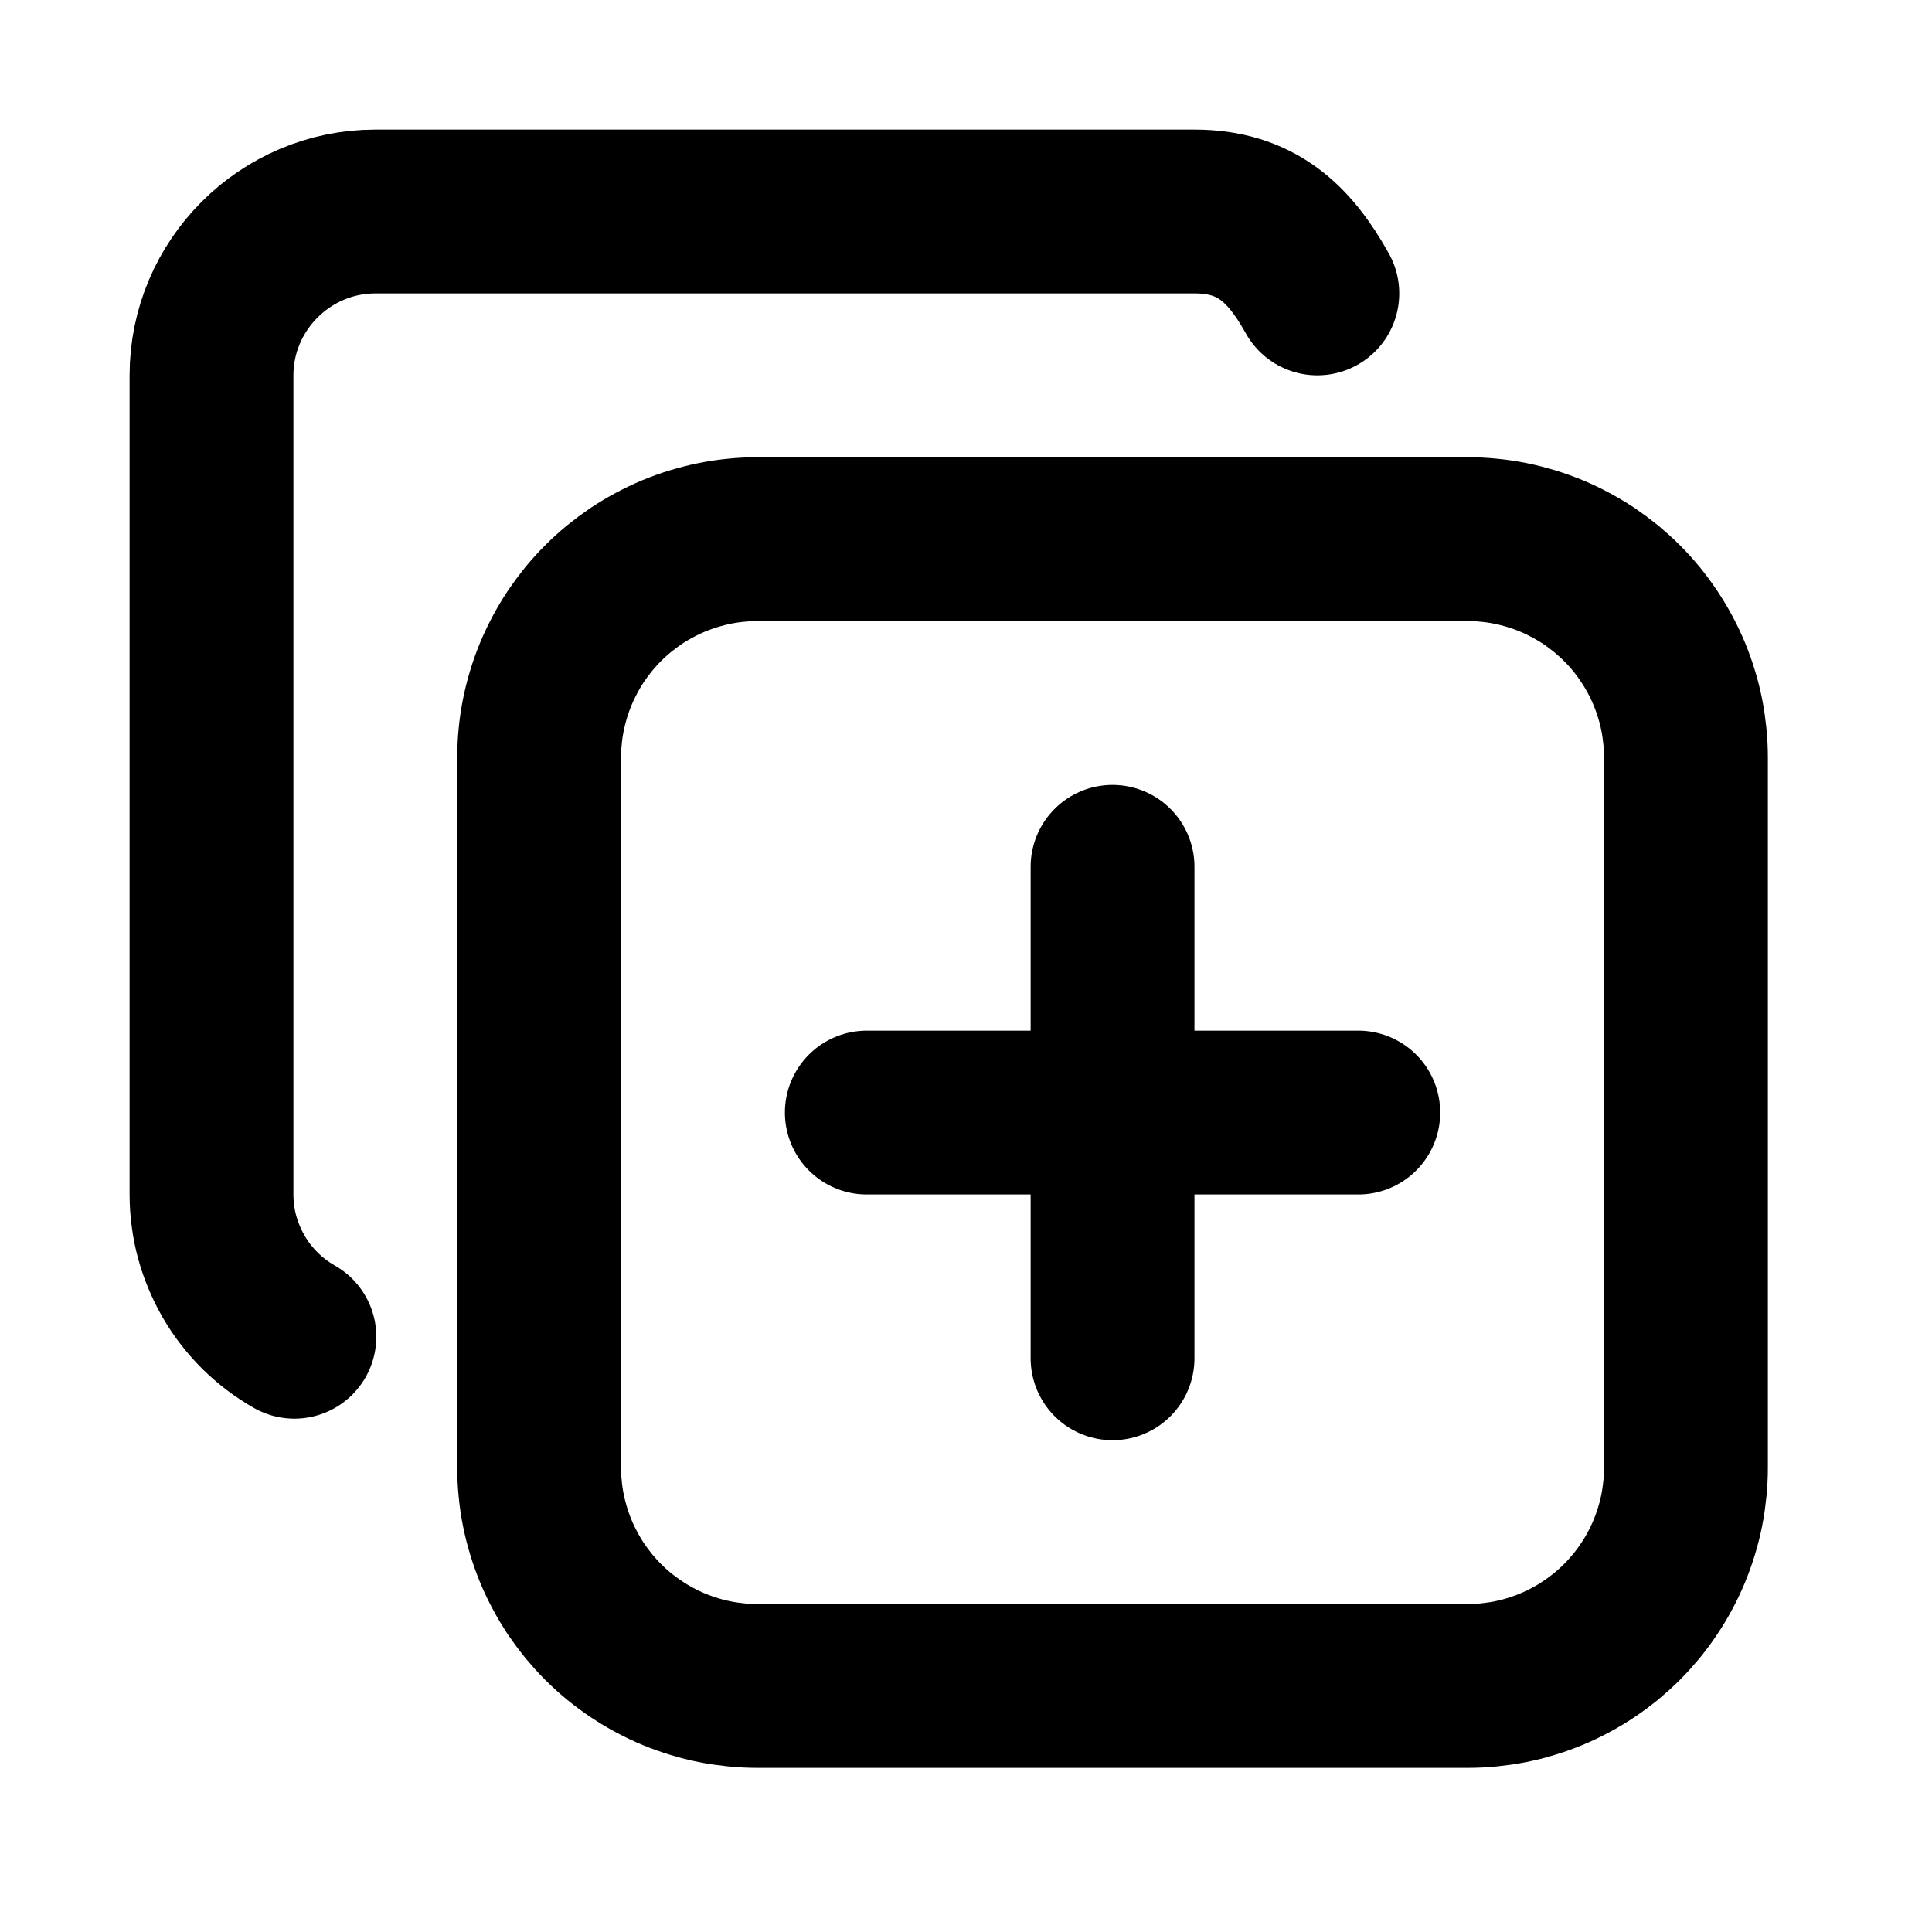 <svg xmlns="http://www.w3.org/2000/svg" xmlns:xlink="http://www.w3.org/1999/xlink" width="512" zoomAndPan="magnify" viewBox="0 0 384 384" height="512" preserveAspectRatio="xMidYMid meet" version="1.2"><g id="b9756a7ac2"><path style="fill:none;stroke-width:2;stroke-linecap:round;stroke-linejoin:round;stroke:#000000;stroke-opacity:1;stroke-miterlimit:4;" d="M 7 9.667 C 7 9.58 7.004 9.493 7.013 9.406 C 7.021 9.319 7.034 9.232 7.051 9.147 C 7.068 9.061 7.09 8.976 7.115 8.893 C 7.14 8.809 7.17 8.727 7.203 8.646 C 7.236 8.566 7.274 8.487 7.315 8.41 C 7.356 8.333 7.401 8.258 7.449 8.185 C 7.498 8.113 7.55 8.043 7.605 7.975 C 7.661 7.907 7.719 7.843 7.781 7.781 C 7.843 7.719 7.907 7.661 7.975 7.605 C 8.043 7.55 8.113 7.498 8.185 7.449 C 8.258 7.401 8.333 7.356 8.41 7.315 C 8.487 7.274 8.566 7.236 8.646 7.203 C 8.727 7.17 8.809 7.14 8.893 7.115 C 8.976 7.09 9.061 7.068 9.147 7.051 C 9.232 7.034 9.319 7.021 9.406 7.013 C 9.493 7.004 9.58 7 9.667 7 L 18.333 7 C 18.42 7 18.508 7.004 18.594 7.013 C 18.681 7.021 18.768 7.034 18.853 7.051 C 18.939 7.068 19.024 7.09 19.107 7.115 C 19.191 7.14 19.273 7.17 19.354 7.203 C 19.434 7.236 19.513 7.274 19.59 7.315 C 19.667 7.356 19.742 7.401 19.815 7.449 C 19.887 7.498 19.957 7.55 20.025 7.605 C 20.092 7.661 20.157 7.719 20.219 7.781 C 20.281 7.843 20.339 7.907 20.395 7.975 C 20.45 8.043 20.502 8.113 20.55 8.185 C 20.599 8.258 20.644 8.333 20.685 8.41 C 20.726 8.487 20.764 8.566 20.797 8.646 C 20.83 8.727 20.86 8.809 20.885 8.893 C 20.911 8.976 20.932 9.061 20.949 9.147 C 20.966 9.232 20.978 9.319 20.987 9.406 C 20.996 9.493 21 9.58 21 9.667 L 21 18.333 C 21 18.42 20.996 18.508 20.987 18.594 C 20.978 18.681 20.966 18.768 20.949 18.853 C 20.932 18.939 20.911 19.024 20.885 19.107 C 20.86 19.191 20.83 19.273 20.797 19.354 C 20.764 19.434 20.726 19.513 20.685 19.59 C 20.644 19.667 20.599 19.742 20.55 19.815 C 20.502 19.887 20.45 19.957 20.395 20.025 C 20.339 20.092 20.281 20.157 20.219 20.219 C 20.157 20.281 20.092 20.339 20.025 20.395 C 19.957 20.45 19.887 20.502 19.815 20.55 C 19.742 20.599 19.667 20.644 19.59 20.685 C 19.513 20.726 19.434 20.764 19.354 20.797 C 19.273 20.83 19.191 20.86 19.107 20.885 C 19.024 20.911 18.939 20.932 18.853 20.949 C 18.768 20.966 18.681 20.978 18.594 20.987 C 18.508 20.996 18.42 21 18.333 21 L 9.667 21 C 9.58 21 9.493 20.996 9.406 20.987 C 9.319 20.978 9.232 20.966 9.147 20.949 C 9.061 20.932 8.976 20.911 8.893 20.885 C 8.809 20.86 8.727 20.83 8.646 20.797 C 8.566 20.764 8.487 20.726 8.41 20.685 C 8.333 20.644 8.258 20.599 8.185 20.55 C 8.113 20.502 8.043 20.45 7.975 20.395 C 7.907 20.339 7.843 20.281 7.781 20.219 C 7.719 20.157 7.661 20.092 7.605 20.025 C 7.55 19.957 7.498 19.887 7.449 19.815 C 7.401 19.742 7.356 19.667 7.315 19.59 C 7.274 19.513 7.236 19.434 7.203 19.354 C 7.17 19.273 7.14 19.191 7.115 19.107 C 7.09 19.024 7.068 18.939 7.051 18.853 C 7.034 18.768 7.021 18.681 7.013 18.594 C 7.004 18.508 7 18.42 7 18.333 Z M 7 9.667 " transform="matrix(16.281,0,0,16.281,-6.806,-6.806)"/><path style="fill:none;stroke-width:2;stroke-linecap:round;stroke-linejoin:round;stroke:#000000;stroke-opacity:1;stroke-miterlimit:4;" d="M 4.012 16.737 C 3.936 16.694 3.862 16.645 3.792 16.592 C 3.722 16.539 3.656 16.482 3.593 16.42 C 3.531 16.358 3.473 16.293 3.419 16.223 C 3.365 16.154 3.316 16.081 3.272 16.005 C 3.228 15.929 3.189 15.85 3.155 15.769 C 3.121 15.688 3.092 15.605 3.069 15.52 C 3.046 15.436 3.029 15.35 3.018 15.263 C 3.006 15.175 3 15.088 3 15 L 3 5 C 3 3.9 3.9 3 5 3 L 15 3 C 15.75 3 16.158 3.385 16.5 4 " transform="matrix(16.281,0,0,16.281,-6.806,-6.806)"/><path style="fill:none;stroke-width:2;stroke-linecap:round;stroke-linejoin:round;stroke:#000000;stroke-opacity:1;stroke-miterlimit:4;" d="M 11 14 L 17 14 " transform="matrix(16.281,0,0,16.281,-6.806,-6.806)"/><path style="fill:none;stroke-width:2;stroke-linecap:round;stroke-linejoin:round;stroke:#000000;stroke-opacity:1;stroke-miterlimit:4;" d="M 14 11 L 14 17 " transform="matrix(16.281,0,0,16.281,-6.806,-6.806)"/></g></svg>
